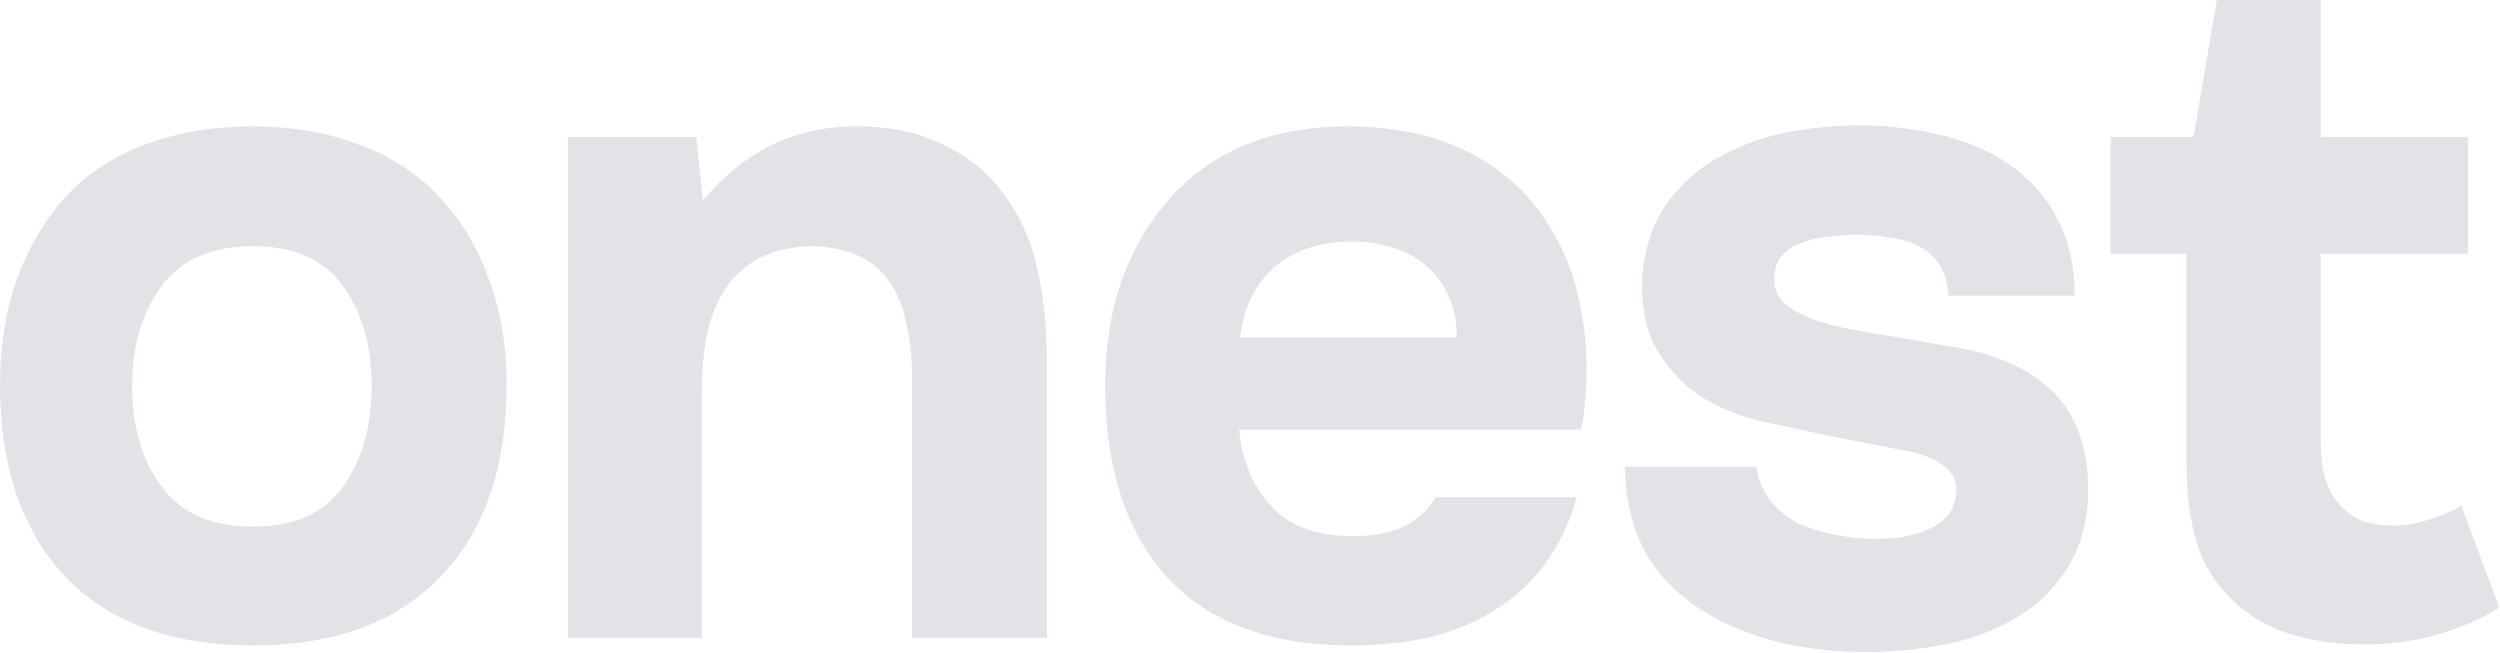 <?xml version="1.0" encoding="utf-8"?>
<svg xmlns="http://www.w3.org/2000/svg" fill="none" height="567" viewBox="0 0 2171 567" width="2171"> <path d="M219.566 560.472C149.129 560.472 94.925 540.661 56.955 501.04C18.985 460.869 0 405.29 0 334.302C0 300.184 4.953 269.368 14.858 241.853C25.313 213.788 39.621 189.851 57.781 170.04C76.49 150.23 99.328 135.372 126.292 125.466C153.807 115.011 184.898 109.783 219.566 109.783C253.684 109.783 284.226 115.011 311.19 125.466C338.704 135.372 361.817 150.23 380.527 170.04C399.787 189.851 414.37 213.788 424.275 241.853C434.73 269.368 439.958 300.184 439.958 334.302C439.958 405.84 420.698 461.419 382.178 501.04C344.207 540.661 290.004 560.472 219.566 560.472ZM219.566 213.788C183.797 213.788 157.383 225.344 140.324 248.457C123.265 271.569 114.736 300.459 114.736 335.128C114.736 370.346 123.265 399.512 140.324 422.624C157.383 445.736 183.797 457.292 219.566 457.292C255.335 457.292 281.474 445.736 297.983 422.624C314.492 399.512 322.746 370.346 322.746 335.128C322.746 300.459 314.492 271.569 297.983 248.457C281.474 225.344 255.335 213.788 219.566 213.788Z" fill="#E2E3E6"/> <path d="M610.371 174.167C645.59 131.795 689.063 110.333 740.791 109.783C768.855 109.233 793.619 113.91 815.08 123.816C836.541 133.171 853.875 146.102 867.082 162.611C883.041 181.871 894.047 204.433 900.1 230.297C906.153 255.61 909.18 283.95 909.18 315.317V553.868H791.968V324.397C791.968 308.989 790.317 294.406 787.015 280.649C784.264 266.341 779.311 254.235 772.157 244.329C765.003 233.874 755.373 226.17 743.267 221.217C731.711 216.265 718.504 213.788 703.646 213.788C684.936 214.339 668.977 218.466 655.77 226.17C643.114 233.874 633.484 243.779 626.88 255.886C620.277 267.442 615.599 280.649 612.848 295.507C610.647 309.814 609.546 324.397 609.546 339.255V553.868H493.159V118.863H604.593L610.371 174.167Z" fill="#E2E3E6"/> <path d="M1175.15 465.547C1191.66 465.547 1205.69 463.07 1217.25 458.118C1229.35 452.615 1239.26 443.81 1246.96 431.704H1369.13C1363.07 454.266 1353.72 473.801 1341.06 490.31C1328.96 506.819 1314.1 520.301 1296.49 530.756C1279.43 541.212 1260.45 548.916 1239.53 553.868C1218.62 558.271 1196.61 560.472 1173.5 560.472C1103.06 560.472 1049.68 540.661 1013.36 501.04C977.596 461.419 959.711 405.84 959.711 334.302C959.711 301.835 964.389 271.844 973.744 244.329C983.649 216.815 997.406 193.152 1015.02 173.342C1032.62 152.981 1054.36 137.298 1080.22 126.292C1106.64 115.286 1136.63 109.783 1170.2 109.783C1209.27 109.783 1243.11 116.662 1271.73 130.419C1300.34 144.176 1322.9 163.161 1339.41 187.374C1356.47 211.037 1367.75 238.827 1373.26 270.743C1379.31 302.66 1379.31 336.778 1373.26 373.098H1076.1C1078.3 398.961 1087.38 420.973 1103.34 439.133C1119.3 456.742 1143.23 465.547 1175.15 465.547ZM1265.12 293.03C1265.12 279.273 1262.65 267.167 1257.69 256.711C1252.74 245.705 1246.14 236.901 1237.88 230.297C1229.63 223.143 1219.72 217.915 1208.17 214.614C1197.16 211.312 1185.61 209.661 1173.5 209.661C1144.33 210.211 1121.5 218.191 1104.99 233.599C1089.03 248.457 1079.67 268.267 1076.92 293.03H1265.12Z" fill="#E2E3E6"/> <path d="M1611.03 203.883C1604.43 203.883 1597 204.433 1588.75 205.534C1580.49 206.084 1572.79 207.735 1565.63 210.487C1558.48 212.688 1552.43 216.54 1547.47 222.043C1543.07 226.995 1540.87 233.599 1540.87 241.853C1540.32 251.208 1543.9 258.912 1551.6 264.965C1559.3 271.019 1568.66 275.696 1579.67 278.998C1587.92 281.749 1596.45 283.95 1605.25 285.601C1614.61 287.252 1622.31 288.628 1628.37 289.729C1652.58 293.581 1676.79 297.708 1701 302.11C1725.77 306.512 1747.23 314.492 1765.39 326.048C1783 338.154 1795.38 352.462 1802.53 368.97C1809.69 385.479 1813.26 403.639 1813.26 423.449C1813.81 447.112 1808.86 468.573 1798.41 487.834C1787.95 507.094 1772.54 523.052 1752.18 535.709C1732.92 547.265 1711.74 555.244 1688.62 559.647C1666.06 564.049 1643.5 566.25 1620.94 566.25C1599.48 566.25 1578.29 564.324 1557.38 560.472C1537.02 556.62 1516.93 550.016 1497.12 540.661C1469.06 526.904 1447.6 508.745 1432.74 486.183C1418.43 463.07 1411.28 436.106 1411.28 405.29H1525.19C1526.84 416.846 1530.96 426.751 1537.57 435.006C1544.17 442.71 1551.88 449.038 1560.68 453.991C1570.04 458.393 1580.22 461.695 1591.22 463.896C1602.23 466.097 1612.68 467.473 1622.59 468.023C1629.74 468.023 1637.45 467.748 1645.7 467.198C1654.51 466.097 1662.76 464.171 1670.46 461.419C1678.17 458.668 1684.5 454.816 1689.45 449.863C1694.95 444.36 1697.98 437.207 1698.53 428.402C1699.63 418.497 1696.33 410.793 1688.62 405.29C1681.47 399.236 1671.29 394.834 1658.08 392.083L1586.27 378.05C1566.46 373.648 1547.2 369.521 1528.49 365.669C1510.33 361.266 1493.54 354.388 1478.14 345.033C1462.18 334.577 1449.25 321.095 1439.34 304.586C1429.44 288.078 1425.03 266.341 1426.13 239.377C1428.34 214.614 1435.49 193.703 1447.6 176.644C1460.25 159.034 1475.94 145.277 1494.65 135.372C1513.91 124.916 1534.82 117.762 1557.38 113.91C1579.94 110.058 1602.78 108.407 1625.89 108.958C1650.1 110.058 1672.94 113.635 1694.4 119.688C1715.86 125.742 1734.57 134.821 1750.53 146.928C1766.49 159.034 1778.87 174.167 1787.68 192.327C1797.03 210.487 1801.71 231.948 1801.71 256.711H1691.92C1691.37 245.705 1688.9 236.901 1684.5 230.297C1680.09 223.143 1674.04 217.64 1666.34 213.788C1659.18 209.936 1650.93 207.46 1641.57 206.359C1632.22 204.708 1622.04 203.883 1611.03 203.883Z" fill="#E2E3E6"/> <path d="M2078.8 456.467C2087.61 456.467 2097.51 454.816 2108.52 451.514C2119.52 448.212 2129.15 444.085 2137.41 439.133L2170.43 527.454C2162.72 532.407 2153.92 537.085 2144.01 541.487C2134.66 545.339 2124.2 548.916 2112.65 552.218C2101.64 554.969 2091.18 556.895 2081.28 557.996C2071.37 559.096 2062.29 559.647 2054.04 559.647C2027.63 559.647 2004.24 556.07 1983.88 548.916C1964.07 541.762 1947.56 531.031 1934.35 516.724C1922.24 504.617 1913.16 488.934 1907.11 469.674C1901.61 450.414 1898.86 428.677 1898.86 404.464V220.392H1832.82V118.863H1904.86L1925.11 0H2015.24V118.863H2143.19V220.392H2015.24V377.225C2015.24 387.13 2015.79 396.76 2016.9 406.115C2018.55 414.92 2021.57 423.174 2025.97 430.878C2030.93 438.582 2037.53 444.911 2045.79 449.863C2054.59 454.266 2065.6 456.467 2078.8 456.467Z" fill="#E2E3E6"/> </svg>